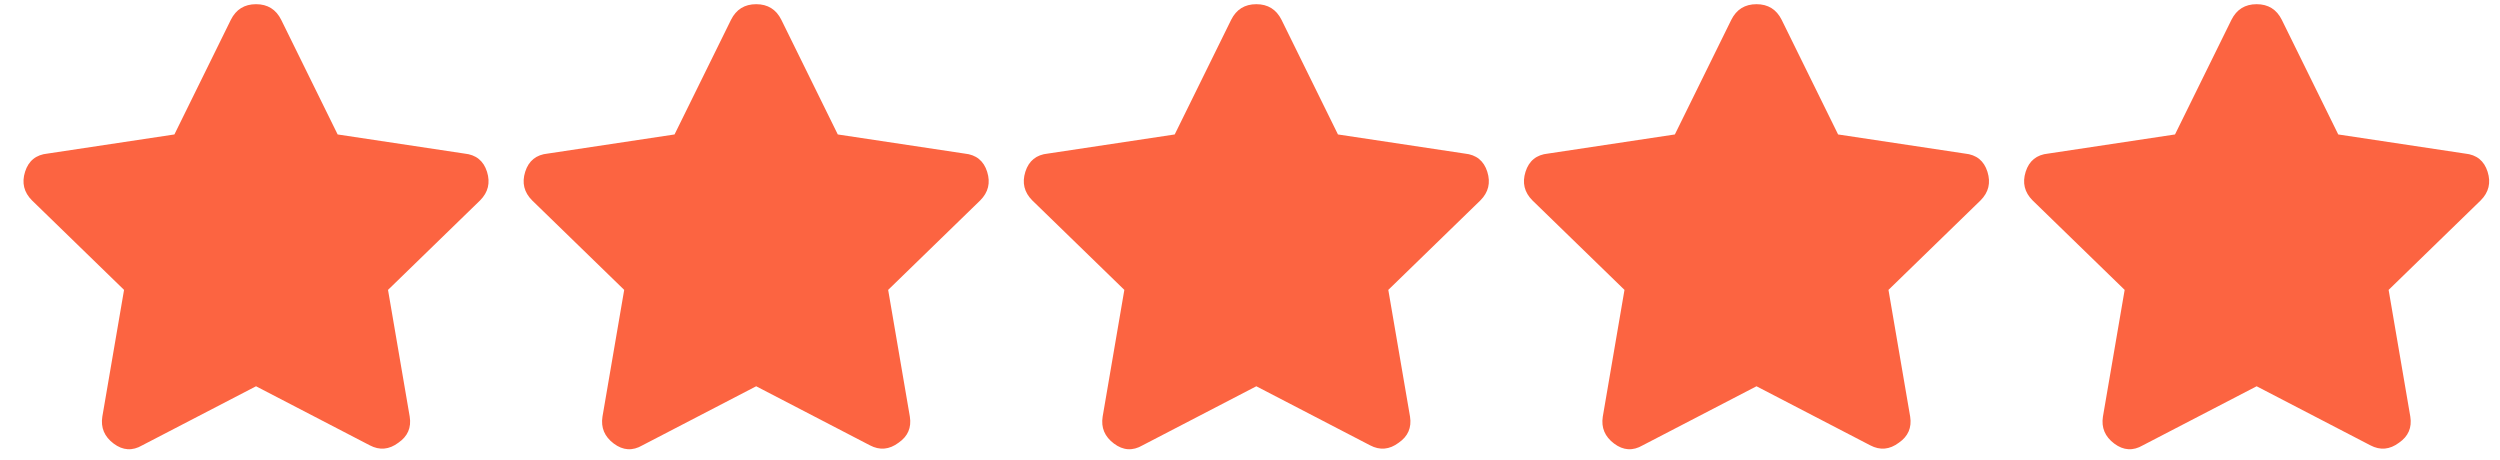<svg width="87" height="16" viewBox="0 0 87 16" fill="none" xmlns="http://www.w3.org/2000/svg">
<path d="M8.033 0.69C8.215 0.327 8.507 0.146 8.91 0.146C9.313 0.146 9.605 0.327 9.786 0.69L11.75 4.679L16.162 5.344C16.565 5.384 16.827 5.595 16.948 5.978C17.068 6.361 16.988 6.693 16.706 6.975L13.503 10.088L14.258 14.499C14.319 14.882 14.188 15.184 13.865 15.406C13.543 15.648 13.211 15.678 12.868 15.497L8.91 13.442L4.951 15.497C4.609 15.698 4.276 15.678 3.954 15.436C3.632 15.194 3.501 14.882 3.561 14.499L4.317 10.088L1.114 6.975C0.832 6.693 0.751 6.361 0.872 5.978C0.993 5.595 1.255 5.384 1.657 5.344L6.069 4.679L8.033 0.69ZM25.439 0.69C25.62 0.327 25.912 0.146 26.315 0.146C26.718 0.146 27.01 0.327 27.191 0.69L29.155 4.679L33.567 5.344C33.97 5.384 34.232 5.595 34.353 5.978C34.474 6.361 34.393 6.693 34.111 6.975L30.908 10.088L31.663 14.499C31.724 14.882 31.593 15.184 31.271 15.406C30.948 15.648 30.616 15.678 30.273 15.497L26.315 13.442L22.357 15.497C22.014 15.698 21.682 15.678 21.359 15.436C21.037 15.194 20.906 14.882 20.966 14.499L21.722 10.088L18.519 6.975C18.237 6.693 18.156 6.361 18.277 5.978C18.398 5.595 18.66 5.384 19.063 5.344L23.474 4.679L25.439 0.69ZM42.844 0.69C43.025 0.327 43.317 0.146 43.72 0.146C44.123 0.146 44.415 0.327 44.597 0.69L46.561 4.679L50.972 5.344C51.375 5.384 51.637 5.595 51.758 5.978C51.879 6.361 51.798 6.693 51.516 6.975L48.313 10.088L49.069 14.499C49.129 14.882 48.998 15.184 48.676 15.406C48.354 15.648 48.021 15.678 47.679 15.497L43.72 13.442L39.762 15.497C39.419 15.698 39.087 15.678 38.765 15.436C38.442 15.194 38.311 14.882 38.372 14.499L39.127 10.088L35.924 6.975C35.642 6.693 35.562 6.361 35.682 5.978C35.803 5.595 36.065 5.384 36.468 5.344L40.88 4.679L42.844 0.69ZM60.249 0.69C60.431 0.327 60.723 0.146 61.126 0.146C61.528 0.146 61.821 0.327 62.002 0.69L63.966 4.679L68.378 5.344C68.781 5.384 69.043 5.595 69.163 5.978C69.284 6.361 69.204 6.693 68.922 6.975L65.719 10.088L66.474 14.499C66.534 14.882 66.403 15.184 66.081 15.406C65.759 15.648 65.427 15.678 65.084 15.497L61.126 13.442L57.167 15.497C56.825 15.698 56.492 15.678 56.17 15.436C55.848 15.194 55.717 14.882 55.777 14.499L56.532 10.088L53.329 6.975C53.047 6.693 52.967 6.361 53.088 5.978C53.209 5.595 53.47 5.384 53.873 5.344L58.285 4.679L60.249 0.69ZM77.654 0.69C77.836 0.327 78.128 0.146 78.531 0.146C78.934 0.146 79.226 0.327 79.407 0.69L81.371 4.679L85.783 5.344C86.186 5.384 86.448 5.595 86.569 5.978C86.69 6.361 86.609 6.693 86.327 6.975L83.124 10.088L83.879 14.499C83.94 14.882 83.809 15.184 83.487 15.406C83.164 15.648 82.832 15.678 82.489 15.497L78.531 13.442L74.572 15.497C74.23 15.698 73.897 15.678 73.575 15.436C73.253 15.194 73.122 14.882 73.182 14.499L73.938 10.088L70.735 6.975C70.453 6.693 70.372 6.361 70.493 5.978C70.614 5.595 70.876 5.384 71.279 5.344L75.69 4.679L77.654 0.69Z" fill="#FC6441"/>
</svg>

